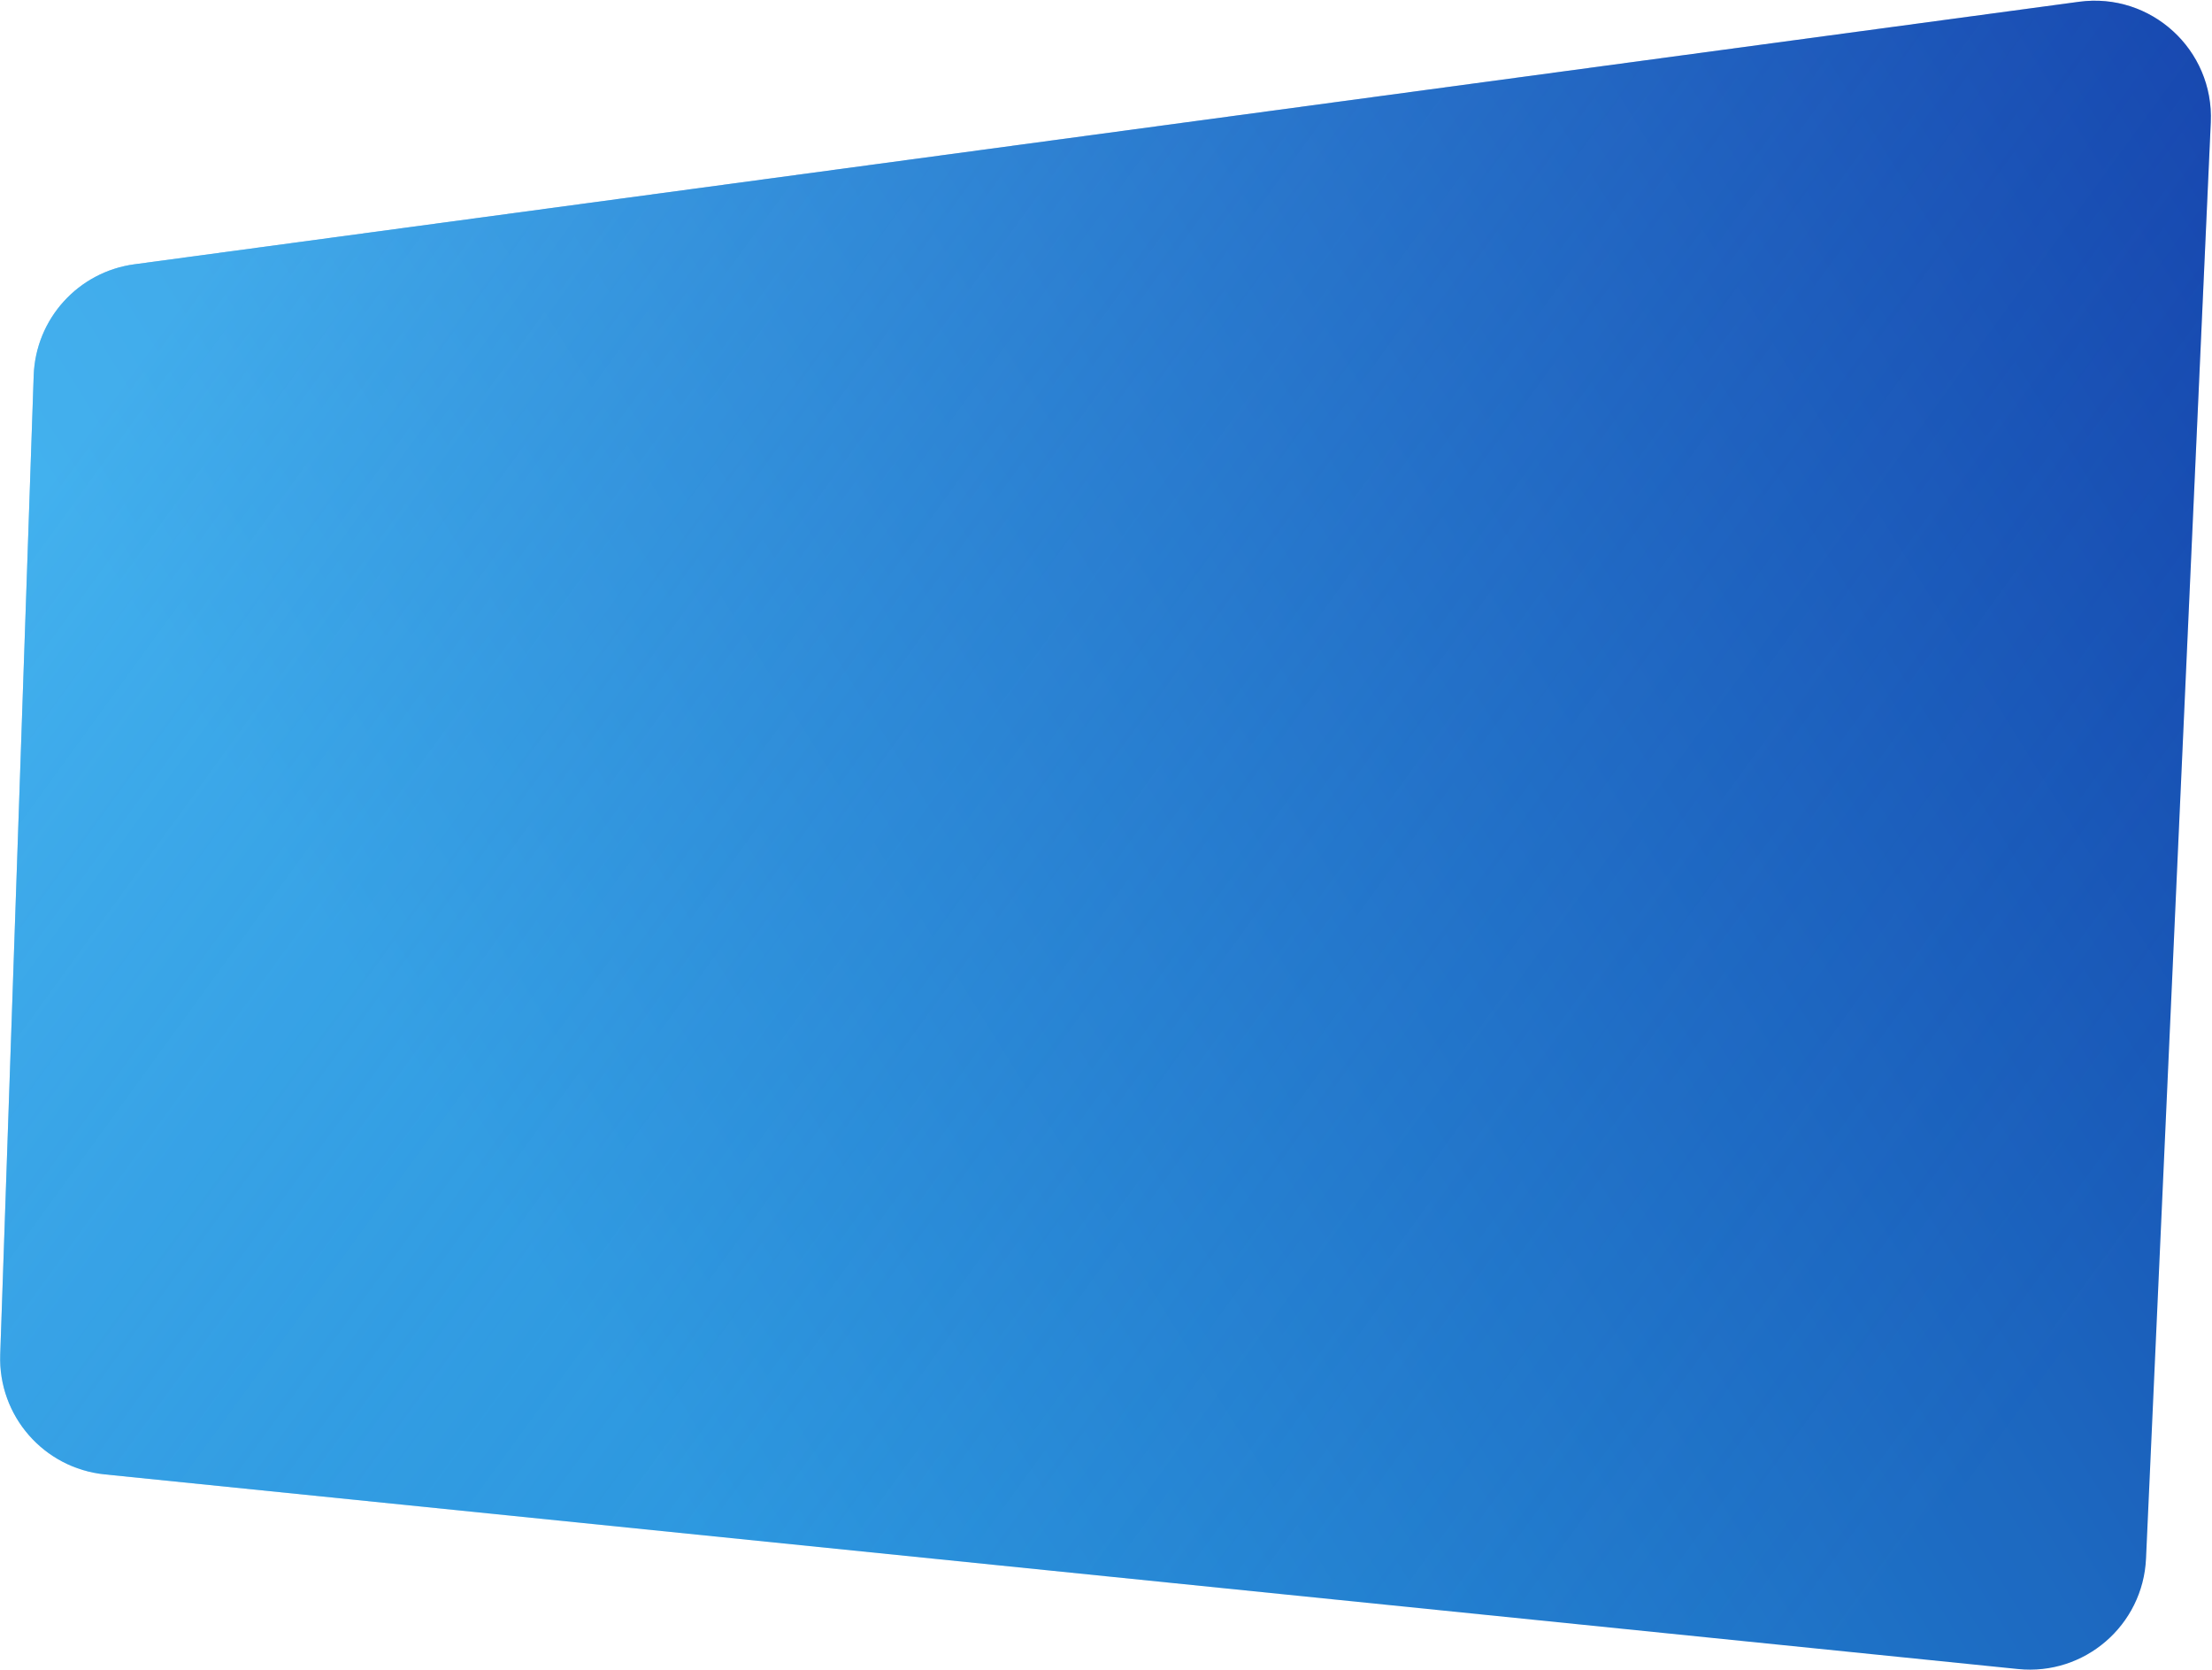 <?xml version="1.0" encoding="UTF-8"?> <svg xmlns="http://www.w3.org/2000/svg" width="1902" height="1436" viewBox="0 0 1902 1436" fill="none"> <path d="M28.974 322.89C30.64 274.155 67.215 233.728 115.54 227.206L1787.69 1.517C1849.49 -6.825 1903.77 42.823 1900.96 105.125L1845.27 1339.81C1842.68 1397.2 1792.39 1440.61 1735.25 1434.8L90.018 1267.46C37.665 1262.14 -1.603 1217.15 0.195 1164.56L28.974 322.89Z" fill="url(#paint0_linear)"></path> <path d="M28.974 322.89C30.64 274.155 67.215 233.728 115.54 227.206L1787.69 1.517C1849.49 -6.825 1903.77 42.823 1900.96 105.125L1845.27 1339.81C1842.68 1397.2 1792.39 1440.61 1735.25 1434.8L90.018 1267.46C37.665 1262.14 -1.603 1217.15 0.195 1164.56L28.974 322.89Z" fill="url(#paint1_linear)"></path> <defs> <linearGradient id="paint0_linear" x1="23" y1="1241" x2="1905.98" y2="72.463" gradientUnits="userSpaceOnUse"> <stop offset="0.203" stop-color="#299EDF"></stop> <stop offset="1" stop-color="#1340A8"></stop> </linearGradient> <linearGradient id="paint1_linear" x1="114.5" y1="308" x2="1727.52" y2="1480.47" gradientUnits="userSpaceOnUse"> <stop stop-color="#60C6FF" stop-opacity="0.46"></stop> <stop offset="0.931" stop-color="#1A4EC6" stop-opacity="0.05"></stop> </linearGradient> </defs> </svg> 